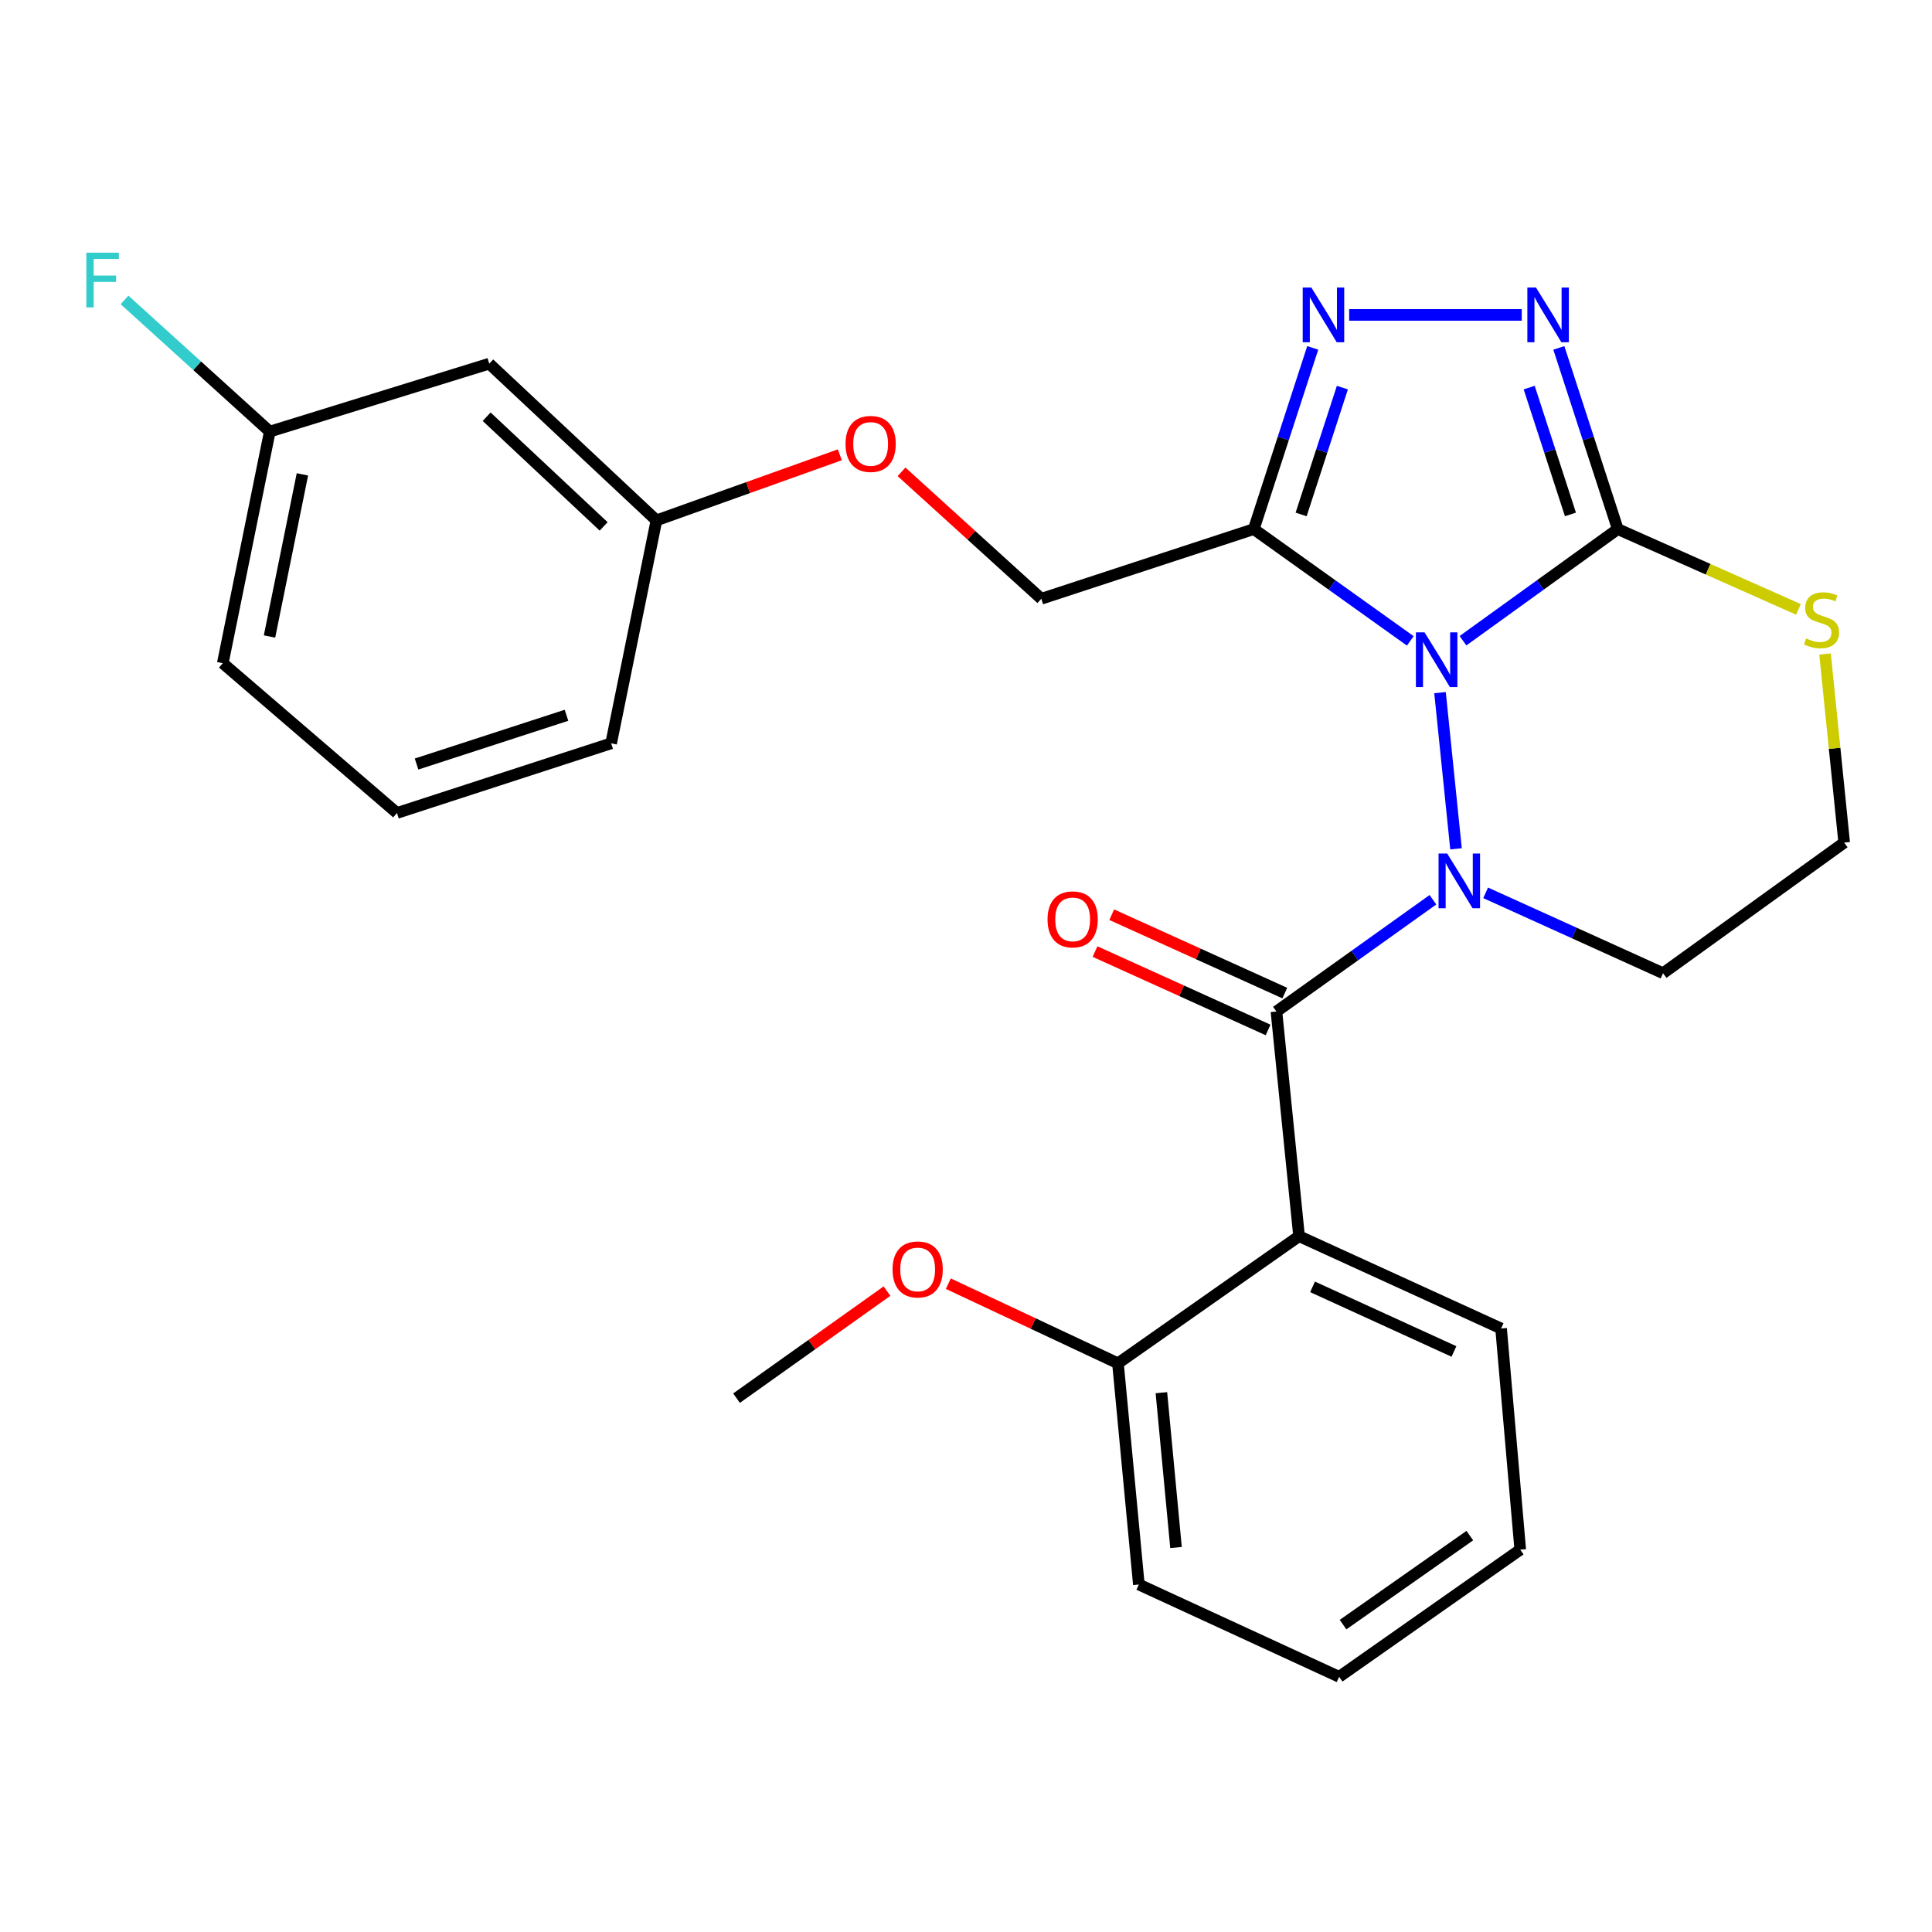 <?xml version='1.0' encoding='iso-8859-1'?>
<svg version='1.1' baseProfile='full'
              xmlns='http://www.w3.org/2000/svg'
                      xmlns:rdkit='http://www.rdkit.org/xml'
                      xmlns:xlink='http://www.w3.org/1999/xlink'
                  xml:space='preserve'
width='1000px' height='1000px' viewBox='0 0 1000 1000'>
<!-- END OF HEADER -->
<rect style='opacity:1.0;fill:#FFFFFF;stroke:none' width='1000' height='1000' x='0' y='0'> </rect>
<path class='bond-0' d='M 806.853,180.07 L 822.107,226.965' style='fill:none;fill-rule:evenodd;stroke:#0000FF;stroke-width:6px;stroke-linecap:butt;stroke-linejoin:miter;stroke-opacity:1' />
<path class='bond-0' d='M 822.107,226.965 L 837.361,273.86' style='fill:none;fill-rule:evenodd;stroke:#000000;stroke-width:6px;stroke-linecap:butt;stroke-linejoin:miter;stroke-opacity:1' />
<path class='bond-0' d='M 791.504,200.62 L 802.182,233.446' style='fill:none;fill-rule:evenodd;stroke:#0000FF;stroke-width:6px;stroke-linecap:butt;stroke-linejoin:miter;stroke-opacity:1' />
<path class='bond-0' d='M 802.182,233.446 L 812.86,266.273' style='fill:none;fill-rule:evenodd;stroke:#000000;stroke-width:6px;stroke-linecap:butt;stroke-linejoin:miter;stroke-opacity:1' />
<path class='bond-1' d='M 787.652,162.996 L 698.328,162.996' style='fill:none;fill-rule:evenodd;stroke:#0000FF;stroke-width:6px;stroke-linecap:butt;stroke-linejoin:miter;stroke-opacity:1' />
<path class='bond-2' d='M 679.468,180.07 L 664.214,226.965' style='fill:none;fill-rule:evenodd;stroke:#0000FF;stroke-width:6px;stroke-linecap:butt;stroke-linejoin:miter;stroke-opacity:1' />
<path class='bond-2' d='M 664.214,226.965 L 648.96,273.86' style='fill:none;fill-rule:evenodd;stroke:#000000;stroke-width:6px;stroke-linecap:butt;stroke-linejoin:miter;stroke-opacity:1' />
<path class='bond-2' d='M 694.817,200.62 L 684.139,233.446' style='fill:none;fill-rule:evenodd;stroke:#0000FF;stroke-width:6px;stroke-linecap:butt;stroke-linejoin:miter;stroke-opacity:1' />
<path class='bond-2' d='M 684.139,233.446 L 673.462,266.273' style='fill:none;fill-rule:evenodd;stroke:#000000;stroke-width:6px;stroke-linecap:butt;stroke-linejoin:miter;stroke-opacity:1' />
<path class='bond-3' d='M 648.96,273.86 L 689.461,302.789' style='fill:none;fill-rule:evenodd;stroke:#000000;stroke-width:6px;stroke-linecap:butt;stroke-linejoin:miter;stroke-opacity:1' />
<path class='bond-3' d='M 689.461,302.789 L 729.961,331.719' style='fill:none;fill-rule:evenodd;stroke:#0000FF;stroke-width:6px;stroke-linecap:butt;stroke-linejoin:miter;stroke-opacity:1' />
<path class='bond-4' d='M 648.96,273.86 L 538.981,309.922' style='fill:none;fill-rule:evenodd;stroke:#000000;stroke-width:6px;stroke-linecap:butt;stroke-linejoin:miter;stroke-opacity:1' />
<path class='bond-5' d='M 837.361,273.86 L 797.3,302.749' style='fill:none;fill-rule:evenodd;stroke:#000000;stroke-width:6px;stroke-linecap:butt;stroke-linejoin:miter;stroke-opacity:1' />
<path class='bond-5' d='M 797.3,302.749 L 757.238,331.639' style='fill:none;fill-rule:evenodd;stroke:#0000FF;stroke-width:6px;stroke-linecap:butt;stroke-linejoin:miter;stroke-opacity:1' />
<path class='bond-6' d='M 837.361,273.86 L 884.115,294.639' style='fill:none;fill-rule:evenodd;stroke:#000000;stroke-width:6px;stroke-linecap:butt;stroke-linejoin:miter;stroke-opacity:1' />
<path class='bond-6' d='M 884.115,294.639 L 930.87,315.418' style='fill:none;fill-rule:evenodd;stroke:#CCCC00;stroke-width:6px;stroke-linecap:butt;stroke-linejoin:miter;stroke-opacity:1' />
<path class='bond-7' d='M 745.353,358.504 L 753.63,439.342' style='fill:none;fill-rule:evenodd;stroke:#0000FF;stroke-width:6px;stroke-linecap:butt;stroke-linejoin:miter;stroke-opacity:1' />
<path class='bond-8' d='M 768.965,462.129 L 814.879,482.932' style='fill:none;fill-rule:evenodd;stroke:#0000FF;stroke-width:6px;stroke-linecap:butt;stroke-linejoin:miter;stroke-opacity:1' />
<path class='bond-8' d='M 814.879,482.932 L 860.793,503.735' style='fill:none;fill-rule:evenodd;stroke:#000000;stroke-width:6px;stroke-linecap:butt;stroke-linejoin:miter;stroke-opacity:1' />
<path class='bond-9' d='M 741.683,465.7 L 701.182,494.629' style='fill:none;fill-rule:evenodd;stroke:#0000FF;stroke-width:6px;stroke-linecap:butt;stroke-linejoin:miter;stroke-opacity:1' />
<path class='bond-9' d='M 701.182,494.629 L 660.682,523.559' style='fill:none;fill-rule:evenodd;stroke:#000000;stroke-width:6px;stroke-linecap:butt;stroke-linejoin:miter;stroke-opacity:1' />
<path class='bond-10' d='M 860.793,503.735 L 954.545,436.128' style='fill:none;fill-rule:evenodd;stroke:#000000;stroke-width:6px;stroke-linecap:butt;stroke-linejoin:miter;stroke-opacity:1' />
<path class='bond-11' d='M 954.545,436.128 L 949.592,387.321' style='fill:none;fill-rule:evenodd;stroke:#000000;stroke-width:6px;stroke-linecap:butt;stroke-linejoin:miter;stroke-opacity:1' />
<path class='bond-11' d='M 949.592,387.321 L 944.639,338.515' style='fill:none;fill-rule:evenodd;stroke:#CCCC00;stroke-width:6px;stroke-linecap:butt;stroke-linejoin:miter;stroke-opacity:1' />
<path class='bond-12' d='M 672.392,639.847 L 776.959,687.631' style='fill:none;fill-rule:evenodd;stroke:#000000;stroke-width:6px;stroke-linecap:butt;stroke-linejoin:miter;stroke-opacity:1' />
<path class='bond-12' d='M 679.369,666.072 L 752.565,699.521' style='fill:none;fill-rule:evenodd;stroke:#000000;stroke-width:6px;stroke-linecap:butt;stroke-linejoin:miter;stroke-opacity:1' />
<path class='bond-13' d='M 672.392,639.847 L 578.652,705.651' style='fill:none;fill-rule:evenodd;stroke:#000000;stroke-width:6px;stroke-linecap:butt;stroke-linejoin:miter;stroke-opacity:1' />
<path class='bond-14' d='M 672.392,639.847 L 660.682,523.559' style='fill:none;fill-rule:evenodd;stroke:#000000;stroke-width:6px;stroke-linecap:butt;stroke-linejoin:miter;stroke-opacity:1' />
<path class='bond-15' d='M 665.005,514.016 L 620.215,493.729' style='fill:none;fill-rule:evenodd;stroke:#000000;stroke-width:6px;stroke-linecap:butt;stroke-linejoin:miter;stroke-opacity:1' />
<path class='bond-15' d='M 620.215,493.729 L 575.425,473.443' style='fill:none;fill-rule:evenodd;stroke:#FF0000;stroke-width:6px;stroke-linecap:butt;stroke-linejoin:miter;stroke-opacity:1' />
<path class='bond-15' d='M 656.36,533.102 L 611.57,512.816' style='fill:none;fill-rule:evenodd;stroke:#000000;stroke-width:6px;stroke-linecap:butt;stroke-linejoin:miter;stroke-opacity:1' />
<path class='bond-15' d='M 611.57,512.816 L 566.78,492.529' style='fill:none;fill-rule:evenodd;stroke:#FF0000;stroke-width:6px;stroke-linecap:butt;stroke-linejoin:miter;stroke-opacity:1' />
<path class='bond-16' d='M 776.959,687.631 L 786.876,802.103' style='fill:none;fill-rule:evenodd;stroke:#000000;stroke-width:6px;stroke-linecap:butt;stroke-linejoin:miter;stroke-opacity:1' />
<path class='bond-17' d='M 339.766,269.355 L 253.231,188.232' style='fill:none;fill-rule:evenodd;stroke:#000000;stroke-width:6px;stroke-linecap:butt;stroke-linejoin:miter;stroke-opacity:1' />
<path class='bond-17' d='M 312.456,272.473 L 251.881,215.687' style='fill:none;fill-rule:evenodd;stroke:#000000;stroke-width:6px;stroke-linecap:butt;stroke-linejoin:miter;stroke-opacity:1' />
<path class='bond-18' d='M 339.766,269.355 L 316.323,384.747' style='fill:none;fill-rule:evenodd;stroke:#000000;stroke-width:6px;stroke-linecap:butt;stroke-linejoin:miter;stroke-opacity:1' />
<path class='bond-19' d='M 339.766,269.355 L 387.232,252.377' style='fill:none;fill-rule:evenodd;stroke:#000000;stroke-width:6px;stroke-linecap:butt;stroke-linejoin:miter;stroke-opacity:1' />
<path class='bond-19' d='M 387.232,252.377 L 434.698,235.399' style='fill:none;fill-rule:evenodd;stroke:#FF0000;stroke-width:6px;stroke-linecap:butt;stroke-linejoin:miter;stroke-opacity:1' />
<path class='bond-20' d='M 253.231,188.232 L 139.644,223.387' style='fill:none;fill-rule:evenodd;stroke:#000000;stroke-width:6px;stroke-linecap:butt;stroke-linejoin:miter;stroke-opacity:1' />
<path class='bond-21' d='M 316.323,384.747 L 205.459,420.797' style='fill:none;fill-rule:evenodd;stroke:#000000;stroke-width:6px;stroke-linecap:butt;stroke-linejoin:miter;stroke-opacity:1' />
<path class='bond-21' d='M 293.214,370.228 L 215.609,395.464' style='fill:none;fill-rule:evenodd;stroke:#000000;stroke-width:6px;stroke-linecap:butt;stroke-linejoin:miter;stroke-opacity:1' />
<path class='bond-22' d='M 466.625,244.211 L 502.803,277.066' style='fill:none;fill-rule:evenodd;stroke:#FF0000;stroke-width:6px;stroke-linecap:butt;stroke-linejoin:miter;stroke-opacity:1' />
<path class='bond-22' d='M 502.803,277.066 L 538.981,309.922' style='fill:none;fill-rule:evenodd;stroke:#000000;stroke-width:6px;stroke-linecap:butt;stroke-linejoin:miter;stroke-opacity:1' />
<path class='bond-23' d='M 139.644,223.387 L 115.315,343.272' style='fill:none;fill-rule:evenodd;stroke:#000000;stroke-width:6px;stroke-linecap:butt;stroke-linejoin:miter;stroke-opacity:1' />
<path class='bond-23' d='M 156.529,245.536 L 139.499,329.456' style='fill:none;fill-rule:evenodd;stroke:#000000;stroke-width:6px;stroke-linecap:butt;stroke-linejoin:miter;stroke-opacity:1' />
<path class='bond-24' d='M 139.644,223.387 L 102.046,189.309' style='fill:none;fill-rule:evenodd;stroke:#000000;stroke-width:6px;stroke-linecap:butt;stroke-linejoin:miter;stroke-opacity:1' />
<path class='bond-24' d='M 102.046,189.309 L 64.448,155.231' style='fill:none;fill-rule:evenodd;stroke:#33CCCC;stroke-width:6px;stroke-linecap:butt;stroke-linejoin:miter;stroke-opacity:1' />
<path class='bond-25' d='M 205.459,420.797 L 115.315,343.272' style='fill:none;fill-rule:evenodd;stroke:#000000;stroke-width:6px;stroke-linecap:butt;stroke-linejoin:miter;stroke-opacity:1' />
<path class='bond-26' d='M 578.652,705.651 L 589.466,820.135' style='fill:none;fill-rule:evenodd;stroke:#000000;stroke-width:6px;stroke-linecap:butt;stroke-linejoin:miter;stroke-opacity:1' />
<path class='bond-26' d='M 601.134,720.853 L 608.704,800.992' style='fill:none;fill-rule:evenodd;stroke:#000000;stroke-width:6px;stroke-linecap:butt;stroke-linejoin:miter;stroke-opacity:1' />
<path class='bond-27' d='M 578.652,705.651 L 534.748,685.04' style='fill:none;fill-rule:evenodd;stroke:#000000;stroke-width:6px;stroke-linecap:butt;stroke-linejoin:miter;stroke-opacity:1' />
<path class='bond-27' d='M 534.748,685.04 L 490.845,664.429' style='fill:none;fill-rule:evenodd;stroke:#FF0000;stroke-width:6px;stroke-linecap:butt;stroke-linejoin:miter;stroke-opacity:1' />
<path class='bond-28' d='M 786.876,802.103 L 693.136,867.919' style='fill:none;fill-rule:evenodd;stroke:#000000;stroke-width:6px;stroke-linecap:butt;stroke-linejoin:miter;stroke-opacity:1' />
<path class='bond-28' d='M 760.775,794.827 L 695.157,840.898' style='fill:none;fill-rule:evenodd;stroke:#000000;stroke-width:6px;stroke-linecap:butt;stroke-linejoin:miter;stroke-opacity:1' />
<path class='bond-29' d='M 589.466,820.135 L 693.136,867.919' style='fill:none;fill-rule:evenodd;stroke:#000000;stroke-width:6px;stroke-linecap:butt;stroke-linejoin:miter;stroke-opacity:1' />
<path class='bond-30' d='M 459.106,668.277 L 420.168,695.979' style='fill:none;fill-rule:evenodd;stroke:#FF0000;stroke-width:6px;stroke-linecap:butt;stroke-linejoin:miter;stroke-opacity:1' />
<path class='bond-30' d='M 420.168,695.979 L 381.23,723.682' style='fill:none;fill-rule:evenodd;stroke:#000000;stroke-width:6px;stroke-linecap:butt;stroke-linejoin:miter;stroke-opacity:1' />
<path  class='atom-0' d='M 795.039 148.836
L 804.319 163.836
Q 805.239 165.316, 806.719 167.996
Q 808.199 170.676, 808.279 170.836
L 808.279 148.836
L 812.039 148.836
L 812.039 177.156
L 808.159 177.156
L 798.199 160.756
Q 797.039 158.836, 795.799 156.636
Q 794.599 154.436, 794.239 153.756
L 794.239 177.156
L 790.559 177.156
L 790.559 148.836
L 795.039 148.836
' fill='#0000FF'/>
<path  class='atom-1' d='M 678.762 148.836
L 688.042 163.836
Q 688.962 165.316, 690.442 167.996
Q 691.922 170.676, 692.002 170.836
L 692.002 148.836
L 695.762 148.836
L 695.762 177.156
L 691.882 177.156
L 681.922 160.756
Q 680.762 158.836, 679.522 156.636
Q 678.322 154.436, 677.962 153.756
L 677.962 177.156
L 674.282 177.156
L 674.282 148.836
L 678.762 148.836
' fill='#0000FF'/>
<path  class='atom-4' d='M 737.349 327.307
L 746.629 342.307
Q 747.549 343.787, 749.029 346.467
Q 750.509 349.147, 750.589 349.307
L 750.589 327.307
L 754.349 327.307
L 754.349 355.627
L 750.469 355.627
L 740.509 339.227
Q 739.349 337.307, 738.109 335.107
Q 736.909 332.907, 736.549 332.227
L 736.549 355.627
L 732.869 355.627
L 732.869 327.307
L 737.349 327.307
' fill='#0000FF'/>
<path  class='atom-5' d='M 749.071 441.791
L 758.351 456.791
Q 759.271 458.271, 760.751 460.951
Q 762.231 463.631, 762.311 463.791
L 762.311 441.791
L 766.071 441.791
L 766.071 470.111
L 762.191 470.111
L 752.231 453.711
Q 751.071 451.791, 749.831 449.591
Q 748.631 447.391, 748.271 446.711
L 748.271 470.111
L 744.591 470.111
L 744.591 441.791
L 749.071 441.791
' fill='#0000FF'/>
<path  class='atom-8' d='M 934.835 330.456
Q 935.155 330.576, 936.475 331.136
Q 937.795 331.696, 939.235 332.056
Q 940.715 332.376, 942.155 332.376
Q 944.835 332.376, 946.395 331.096
Q 947.955 329.776, 947.955 327.496
Q 947.955 325.936, 947.155 324.976
Q 946.395 324.016, 945.195 323.496
Q 943.995 322.976, 941.995 322.376
Q 939.475 321.616, 937.955 320.896
Q 936.475 320.176, 935.395 318.656
Q 934.355 317.136, 934.355 314.576
Q 934.355 311.016, 936.755 308.816
Q 939.195 306.616, 943.995 306.616
Q 947.275 306.616, 950.995 308.176
L 950.075 311.256
Q 946.675 309.856, 944.115 309.856
Q 941.355 309.856, 939.835 311.016
Q 938.315 312.136, 938.355 314.096
Q 938.355 315.616, 939.115 316.536
Q 939.915 317.456, 941.035 317.976
Q 942.195 318.496, 944.115 319.096
Q 946.675 319.896, 948.195 320.696
Q 949.715 321.496, 950.795 323.136
Q 951.915 324.736, 951.915 327.496
Q 951.915 331.416, 949.275 333.536
Q 946.675 335.616, 942.315 335.616
Q 939.795 335.616, 937.875 335.056
Q 935.995 334.536, 933.755 333.616
L 934.835 330.456
' fill='#CCCC00'/>
<path  class='atom-11' d='M 542.208 475.867
Q 542.208 469.067, 545.568 465.267
Q 548.928 461.467, 555.208 461.467
Q 561.488 461.467, 564.848 465.267
Q 568.208 469.067, 568.208 475.867
Q 568.208 482.747, 564.808 486.667
Q 561.408 490.547, 555.208 490.547
Q 548.968 490.547, 545.568 486.667
Q 542.208 482.787, 542.208 475.867
M 555.208 487.347
Q 559.528 487.347, 561.848 484.467
Q 564.208 481.547, 564.208 475.867
Q 564.208 470.307, 561.848 467.507
Q 559.528 464.667, 555.208 464.667
Q 550.888 464.667, 548.528 467.467
Q 546.208 470.267, 546.208 475.867
Q 546.208 481.587, 548.528 484.467
Q 550.888 487.347, 555.208 487.347
' fill='#FF0000'/>
<path  class='atom-16' d='M 437.642 229.776
Q 437.642 222.976, 441.002 219.176
Q 444.362 215.376, 450.642 215.376
Q 456.922 215.376, 460.282 219.176
Q 463.642 222.976, 463.642 229.776
Q 463.642 236.656, 460.242 240.576
Q 456.842 244.456, 450.642 244.456
Q 444.402 244.456, 441.002 240.576
Q 437.642 236.696, 437.642 229.776
M 450.642 241.256
Q 454.962 241.256, 457.282 238.376
Q 459.642 235.456, 459.642 229.776
Q 459.642 224.216, 457.282 221.416
Q 454.962 218.576, 450.642 218.576
Q 446.322 218.576, 443.962 221.376
Q 441.642 224.176, 441.642 229.776
Q 441.642 235.496, 443.962 238.376
Q 446.322 241.256, 450.642 241.256
' fill='#FF0000'/>
<path  class='atom-21' d='M 44.689 130.793
L 61.529 130.793
L 61.529 134.033
L 48.489 134.033
L 48.489 142.633
L 60.089 142.633
L 60.089 145.913
L 48.489 145.913
L 48.489 159.113
L 44.689 159.113
L 44.689 130.793
' fill='#33CCCC'/>
<path  class='atom-26' d='M 461.982 657.062
Q 461.982 650.262, 465.342 646.462
Q 468.702 642.662, 474.982 642.662
Q 481.262 642.662, 484.622 646.462
Q 487.982 650.262, 487.982 657.062
Q 487.982 663.942, 484.582 667.862
Q 481.182 671.742, 474.982 671.742
Q 468.742 671.742, 465.342 667.862
Q 461.982 663.982, 461.982 657.062
M 474.982 668.542
Q 479.302 668.542, 481.622 665.662
Q 483.982 662.742, 483.982 657.062
Q 483.982 651.502, 481.622 648.702
Q 479.302 645.862, 474.982 645.862
Q 470.662 645.862, 468.302 648.662
Q 465.982 651.462, 465.982 657.062
Q 465.982 662.782, 468.302 665.662
Q 470.662 668.542, 474.982 668.542
' fill='#FF0000'/>
</svg>
